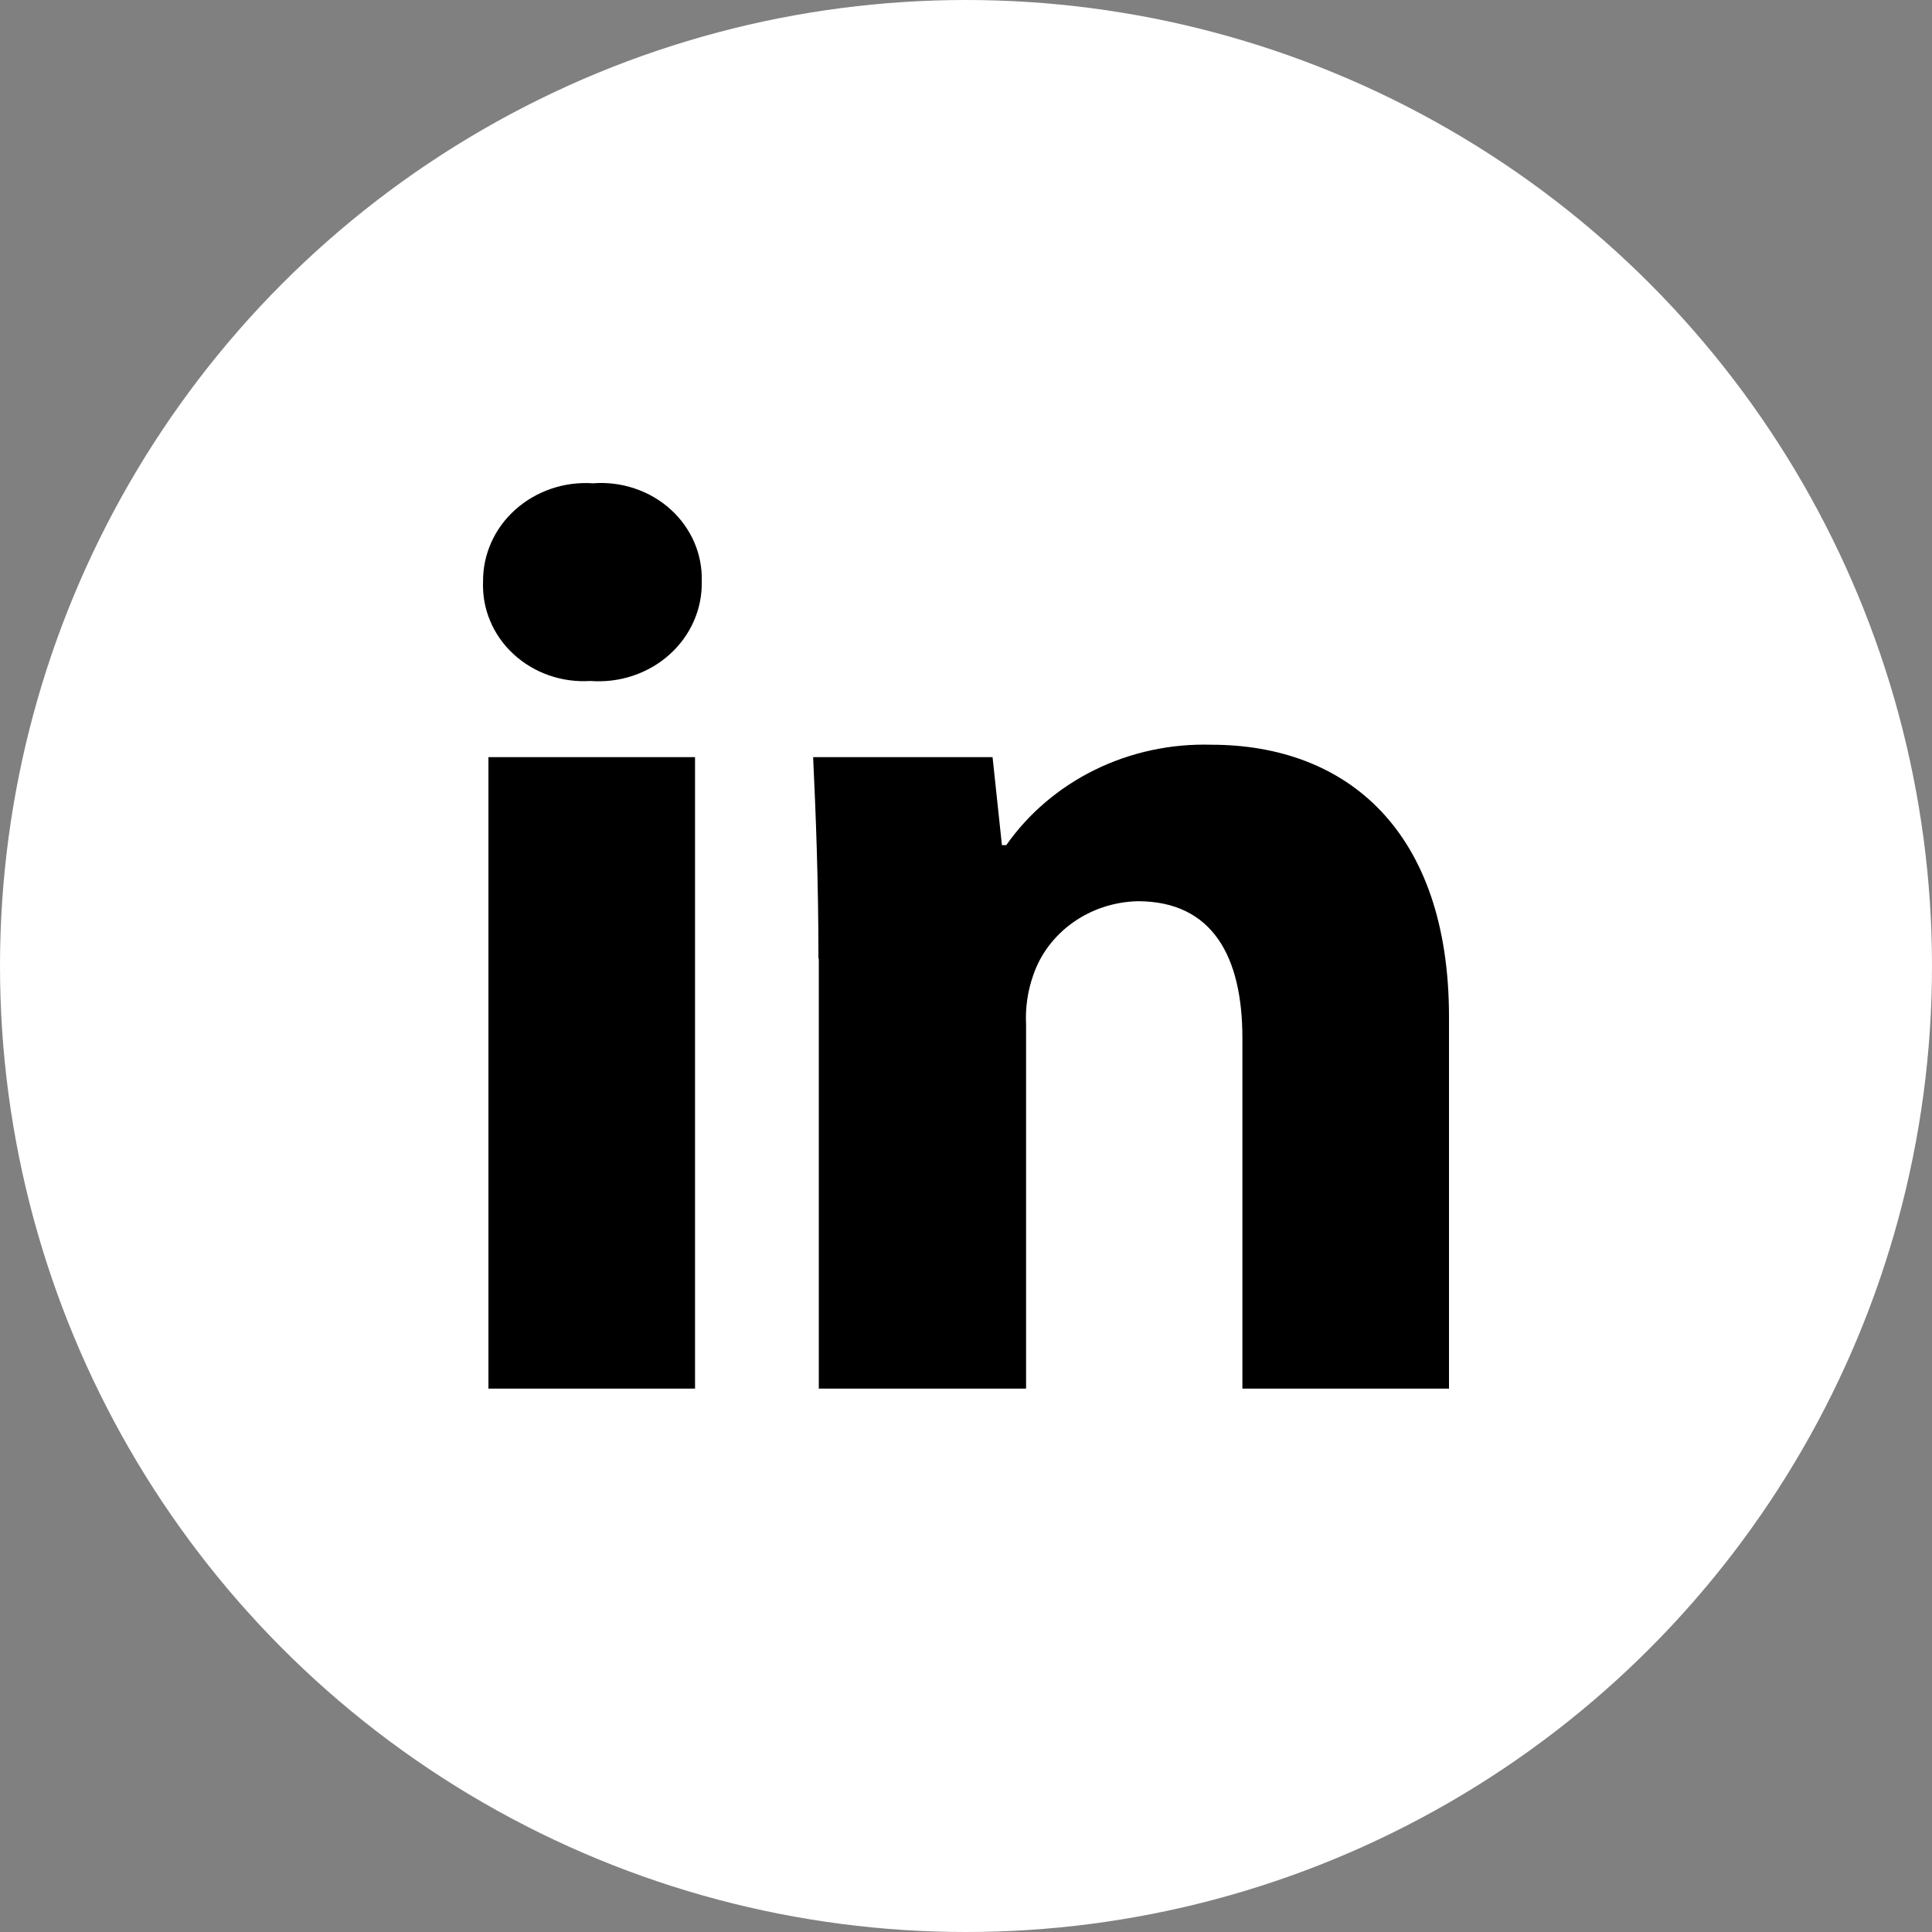 <svg width="32" height="32" viewBox="0 0 32 32" fill="none" xmlns="http://www.w3.org/2000/svg">
    <rect x="0" y="0" width="32" height="32" fill="#808080" stroke="none"/>
    <circle cx="16" cy="16" r="16" fill="white"/>
    <path d="M11.623 9.631C11.628 9.858 11.583 10.083 11.49 10.292C11.398 10.501 11.26 10.689 11.086 10.844C10.912 11 10.706 11.118 10.481 11.193C10.256 11.268 10.017 11.297 9.779 11.279C9.545 11.294 9.311 11.262 9.091 11.185C8.871 11.108 8.671 10.988 8.503 10.832C8.335 10.677 8.204 10.49 8.118 10.283C8.031 10.076 7.992 9.854 8.001 9.631C7.999 9.408 8.046 9.187 8.138 8.982C8.23 8.776 8.366 8.592 8.538 8.439C8.709 8.286 8.912 8.169 9.133 8.094C9.354 8.019 9.589 7.989 9.824 8.005C10.057 7.987 10.292 8.016 10.513 8.091C10.734 8.165 10.936 8.282 11.106 8.436C11.276 8.589 11.409 8.775 11.499 8.981C11.588 9.187 11.63 9.409 11.623 9.631ZM8.09 23V12.541H11.512V23H8.09ZM13.556 15.877C13.556 14.573 13.512 13.48 13.468 12.541H16.44L16.595 13.998H16.667C17.038 13.47 17.544 13.04 18.138 12.749C18.732 12.458 19.394 12.316 20.061 12.335C22.311 12.335 24 13.765 24 16.844V23H20.578V17.192C20.578 15.846 20.084 14.927 18.845 14.927C18.457 14.936 18.082 15.059 17.772 15.279C17.461 15.5 17.23 15.806 17.112 16.157C17.02 16.419 16.981 16.695 16.995 16.97V23H13.562V15.877H13.556Z"
          fill="black"/>
</svg>
